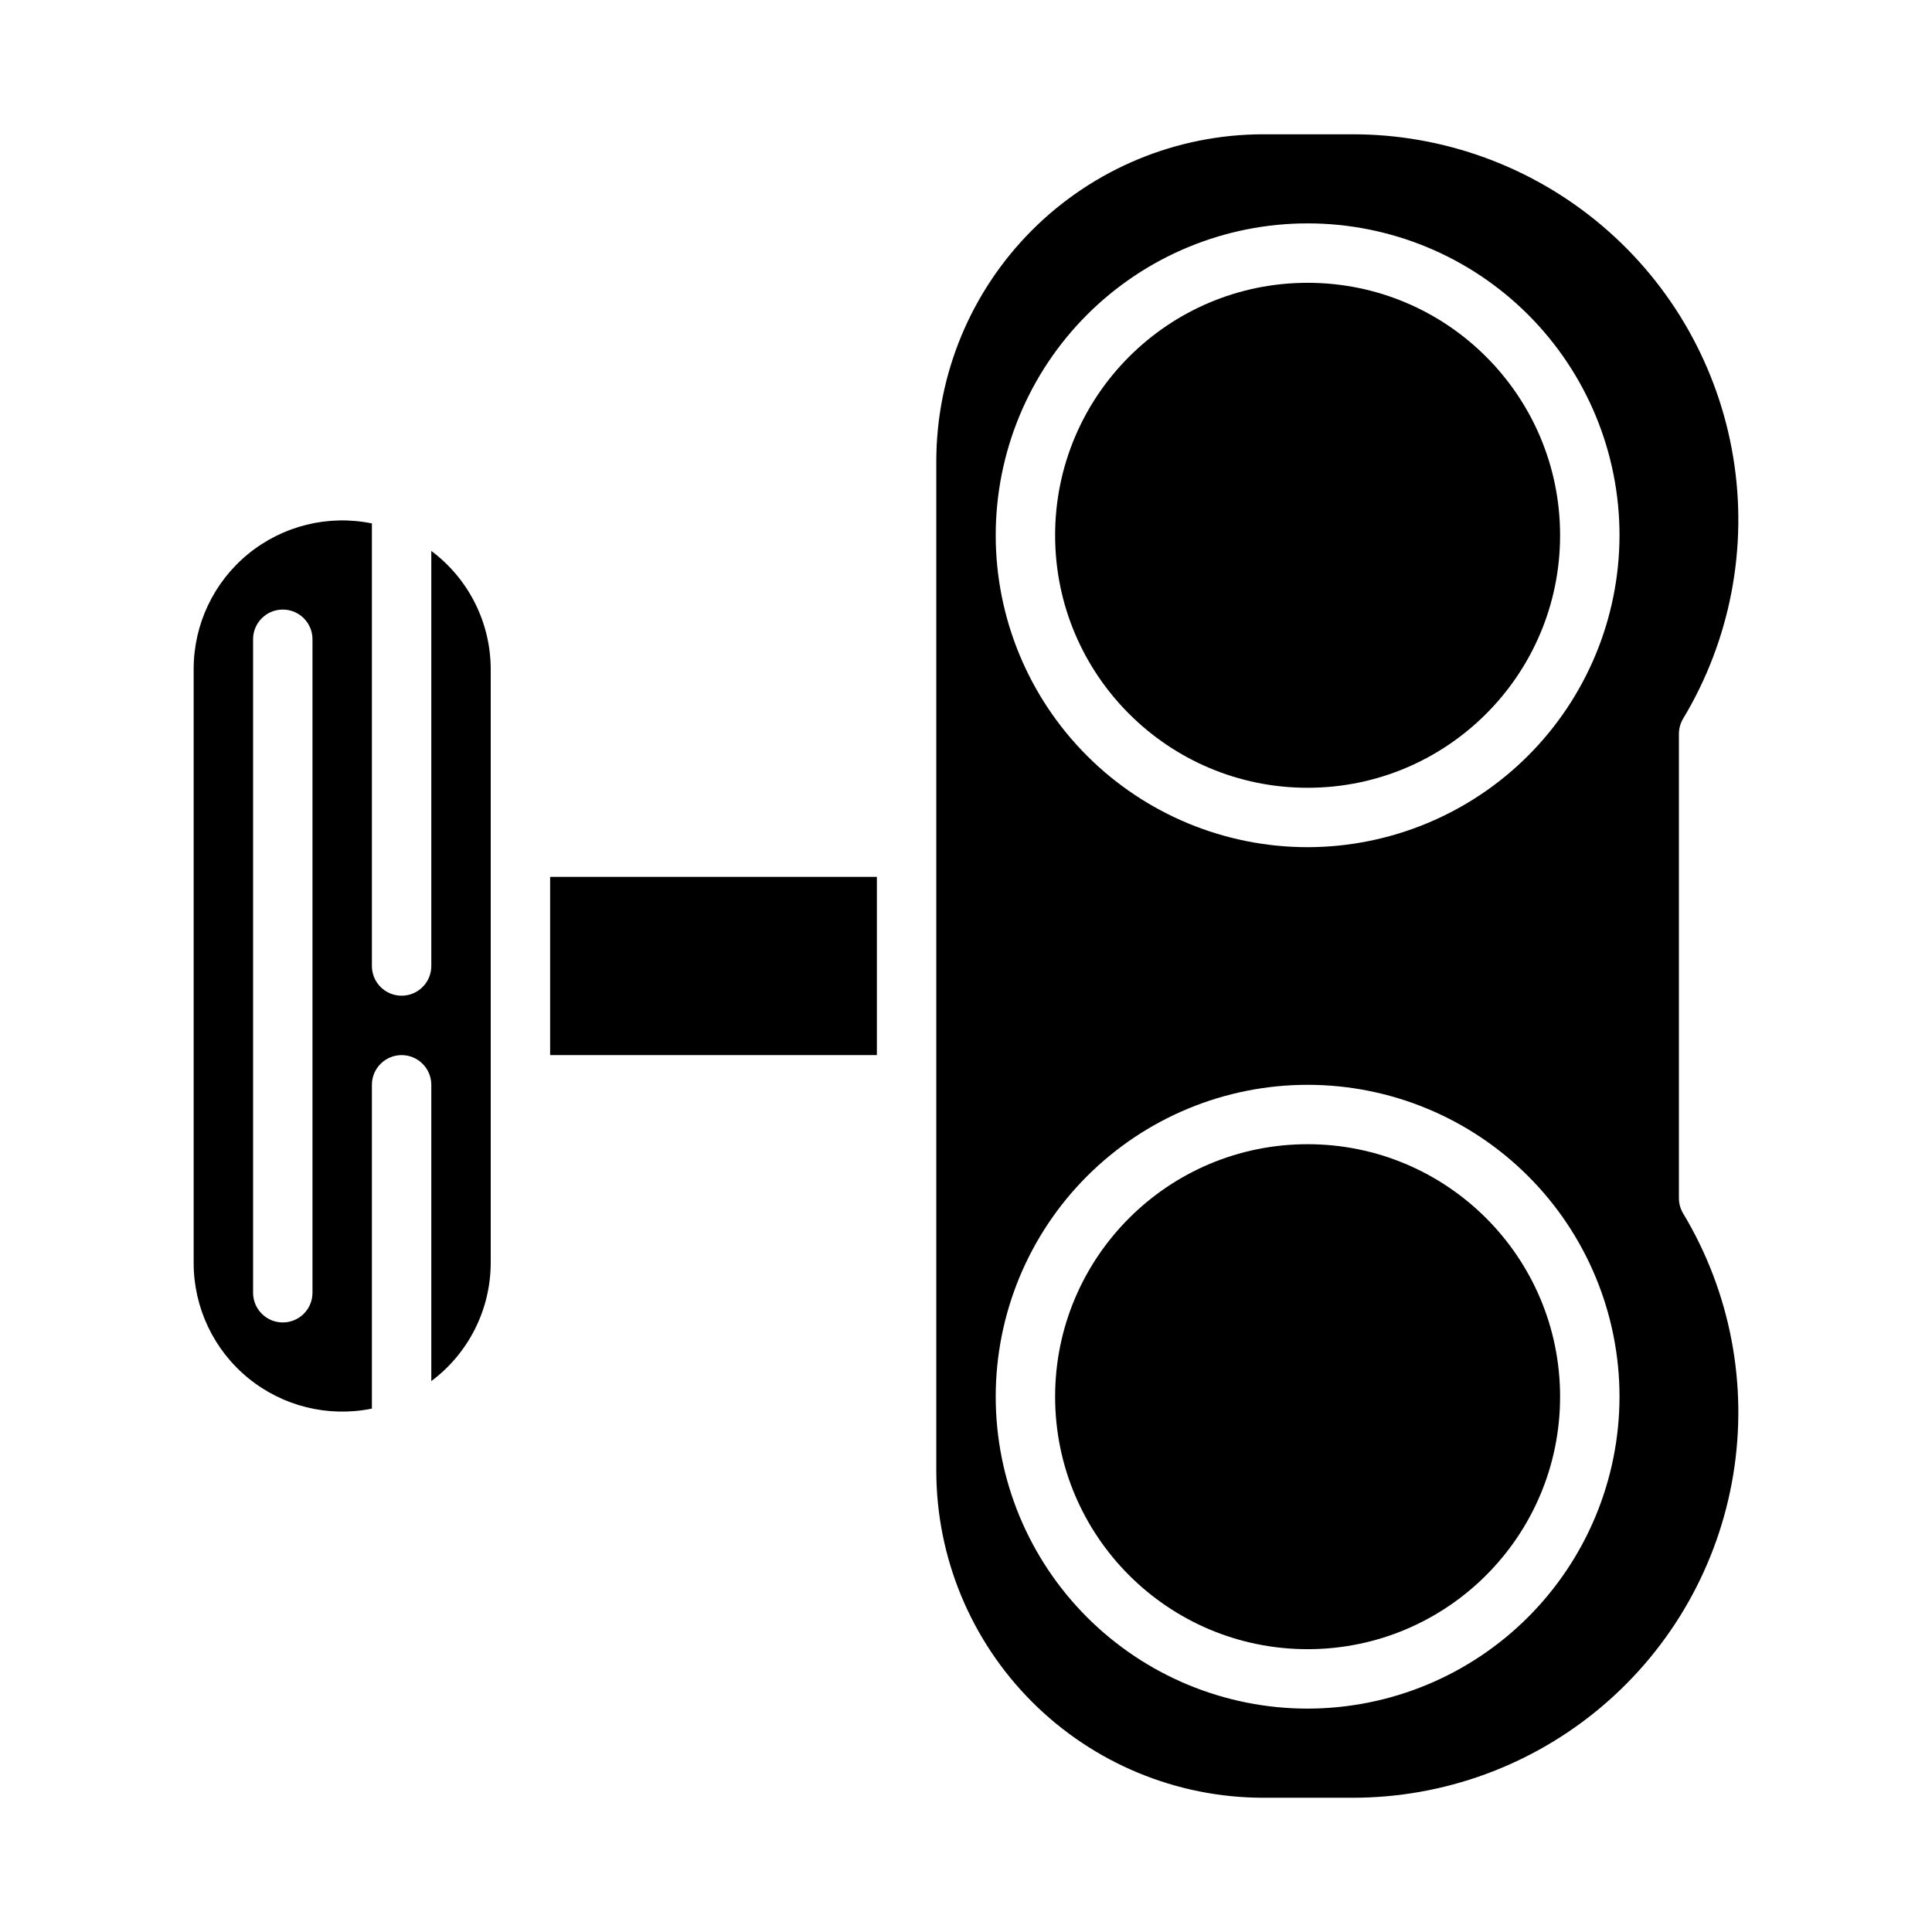 <?xml version="1.0" encoding="UTF-8"?>
<!-- Uploaded to: ICON Repo, www.iconrepo.com, Generator: ICON Repo Mixer Tools -->
<svg fill="#000000" width="800px" height="800px" version="1.1" viewBox="144 144 512 512" xmlns="http://www.w3.org/2000/svg">
 <g>
  <path d="m557.44 514.14c0 36.953-29.957 66.91-66.91 66.91-36.957 0-66.914-29.957-66.914-66.91 0-36.957 29.957-66.914 66.914-66.914 36.953 0 66.91 29.957 66.91 66.914"/>
  <path d="m258.3 290v110c0 4.348-3.523 7.871-7.871 7.871-4.348 0-7.871-3.523-7.871-7.871v-117.29c-11.582-2.367-23.613 0.602-32.77 8.078-9.156 7.477-14.465 18.672-14.465 30.492v157.44c0 11.82 5.309 23.016 14.465 30.492 9.156 7.481 21.188 10.445 32.77 8.082v-85.805c0-4.348 3.523-7.875 7.871-7.875 4.348 0 7.871 3.527 7.871 7.875v78.516c9.879-7.375 15.711-18.961 15.746-31.285v-157.44c-0.035-12.324-5.867-23.91-15.746-31.281zm-31.488 196.59c0 4.348-3.523 7.871-7.871 7.871s-7.871-3.523-7.871-7.871v-173.18c0-4.348 3.523-7.871 7.871-7.871s7.871 3.523 7.871 7.871z"/>
  <path d="m588.93 461.53v-123.05c0-1.43 0.391-2.832 1.129-4.055 12.496-20.781 17.199-45.328 13.262-69.258-3.938-23.926-16.258-45.676-34.758-61.352-18.5-15.68-41.973-24.266-66.223-24.227h-23.617c-22.957 0.027-44.965 9.16-61.199 25.391-16.234 16.234-25.367 38.242-25.395 61.203v267.65c0.027 22.957 9.16 44.965 25.395 61.199 16.234 16.234 38.242 25.363 61.199 25.391h23.617c24.25 0.039 47.723-8.547 66.223-24.227 18.5-15.676 30.82-37.422 34.758-61.352 3.938-23.926-0.766-48.477-13.262-69.254-0.738-1.227-1.129-2.629-1.129-4.055zm-98.398 135.27c-21.922 0-42.945-8.711-58.449-24.211-15.5-15.5-24.207-36.523-24.207-58.445s8.707-42.949 24.207-58.449c15.504-15.5 36.527-24.207 58.449-24.207s42.945 8.707 58.445 24.207c15.504 15.5 24.211 36.527 24.211 58.449-0.027 21.914-8.742 42.922-24.238 58.418-15.496 15.496-36.504 24.211-58.418 24.238zm0-228.29c-21.922 0-42.945-8.711-58.449-24.211-15.5-15.5-24.207-36.523-24.207-58.445s8.707-42.945 24.207-58.449c15.504-15.5 36.527-24.207 58.449-24.207s42.945 8.707 58.445 24.207c15.504 15.504 24.211 36.527 24.211 58.449-0.027 21.914-8.742 42.922-24.238 58.418-15.496 15.496-36.504 24.211-58.418 24.238z"/>
  <path d="m289.79 376.38h86.594v47.23h-86.594z"/>
  <path d="m557.44 285.86c0 36.953-29.957 66.91-66.91 66.91-36.957 0-66.914-29.957-66.914-66.91 0-36.957 29.957-66.914 66.914-66.914 36.953 0 66.91 29.957 66.91 66.914"/>
 </g>
</svg>